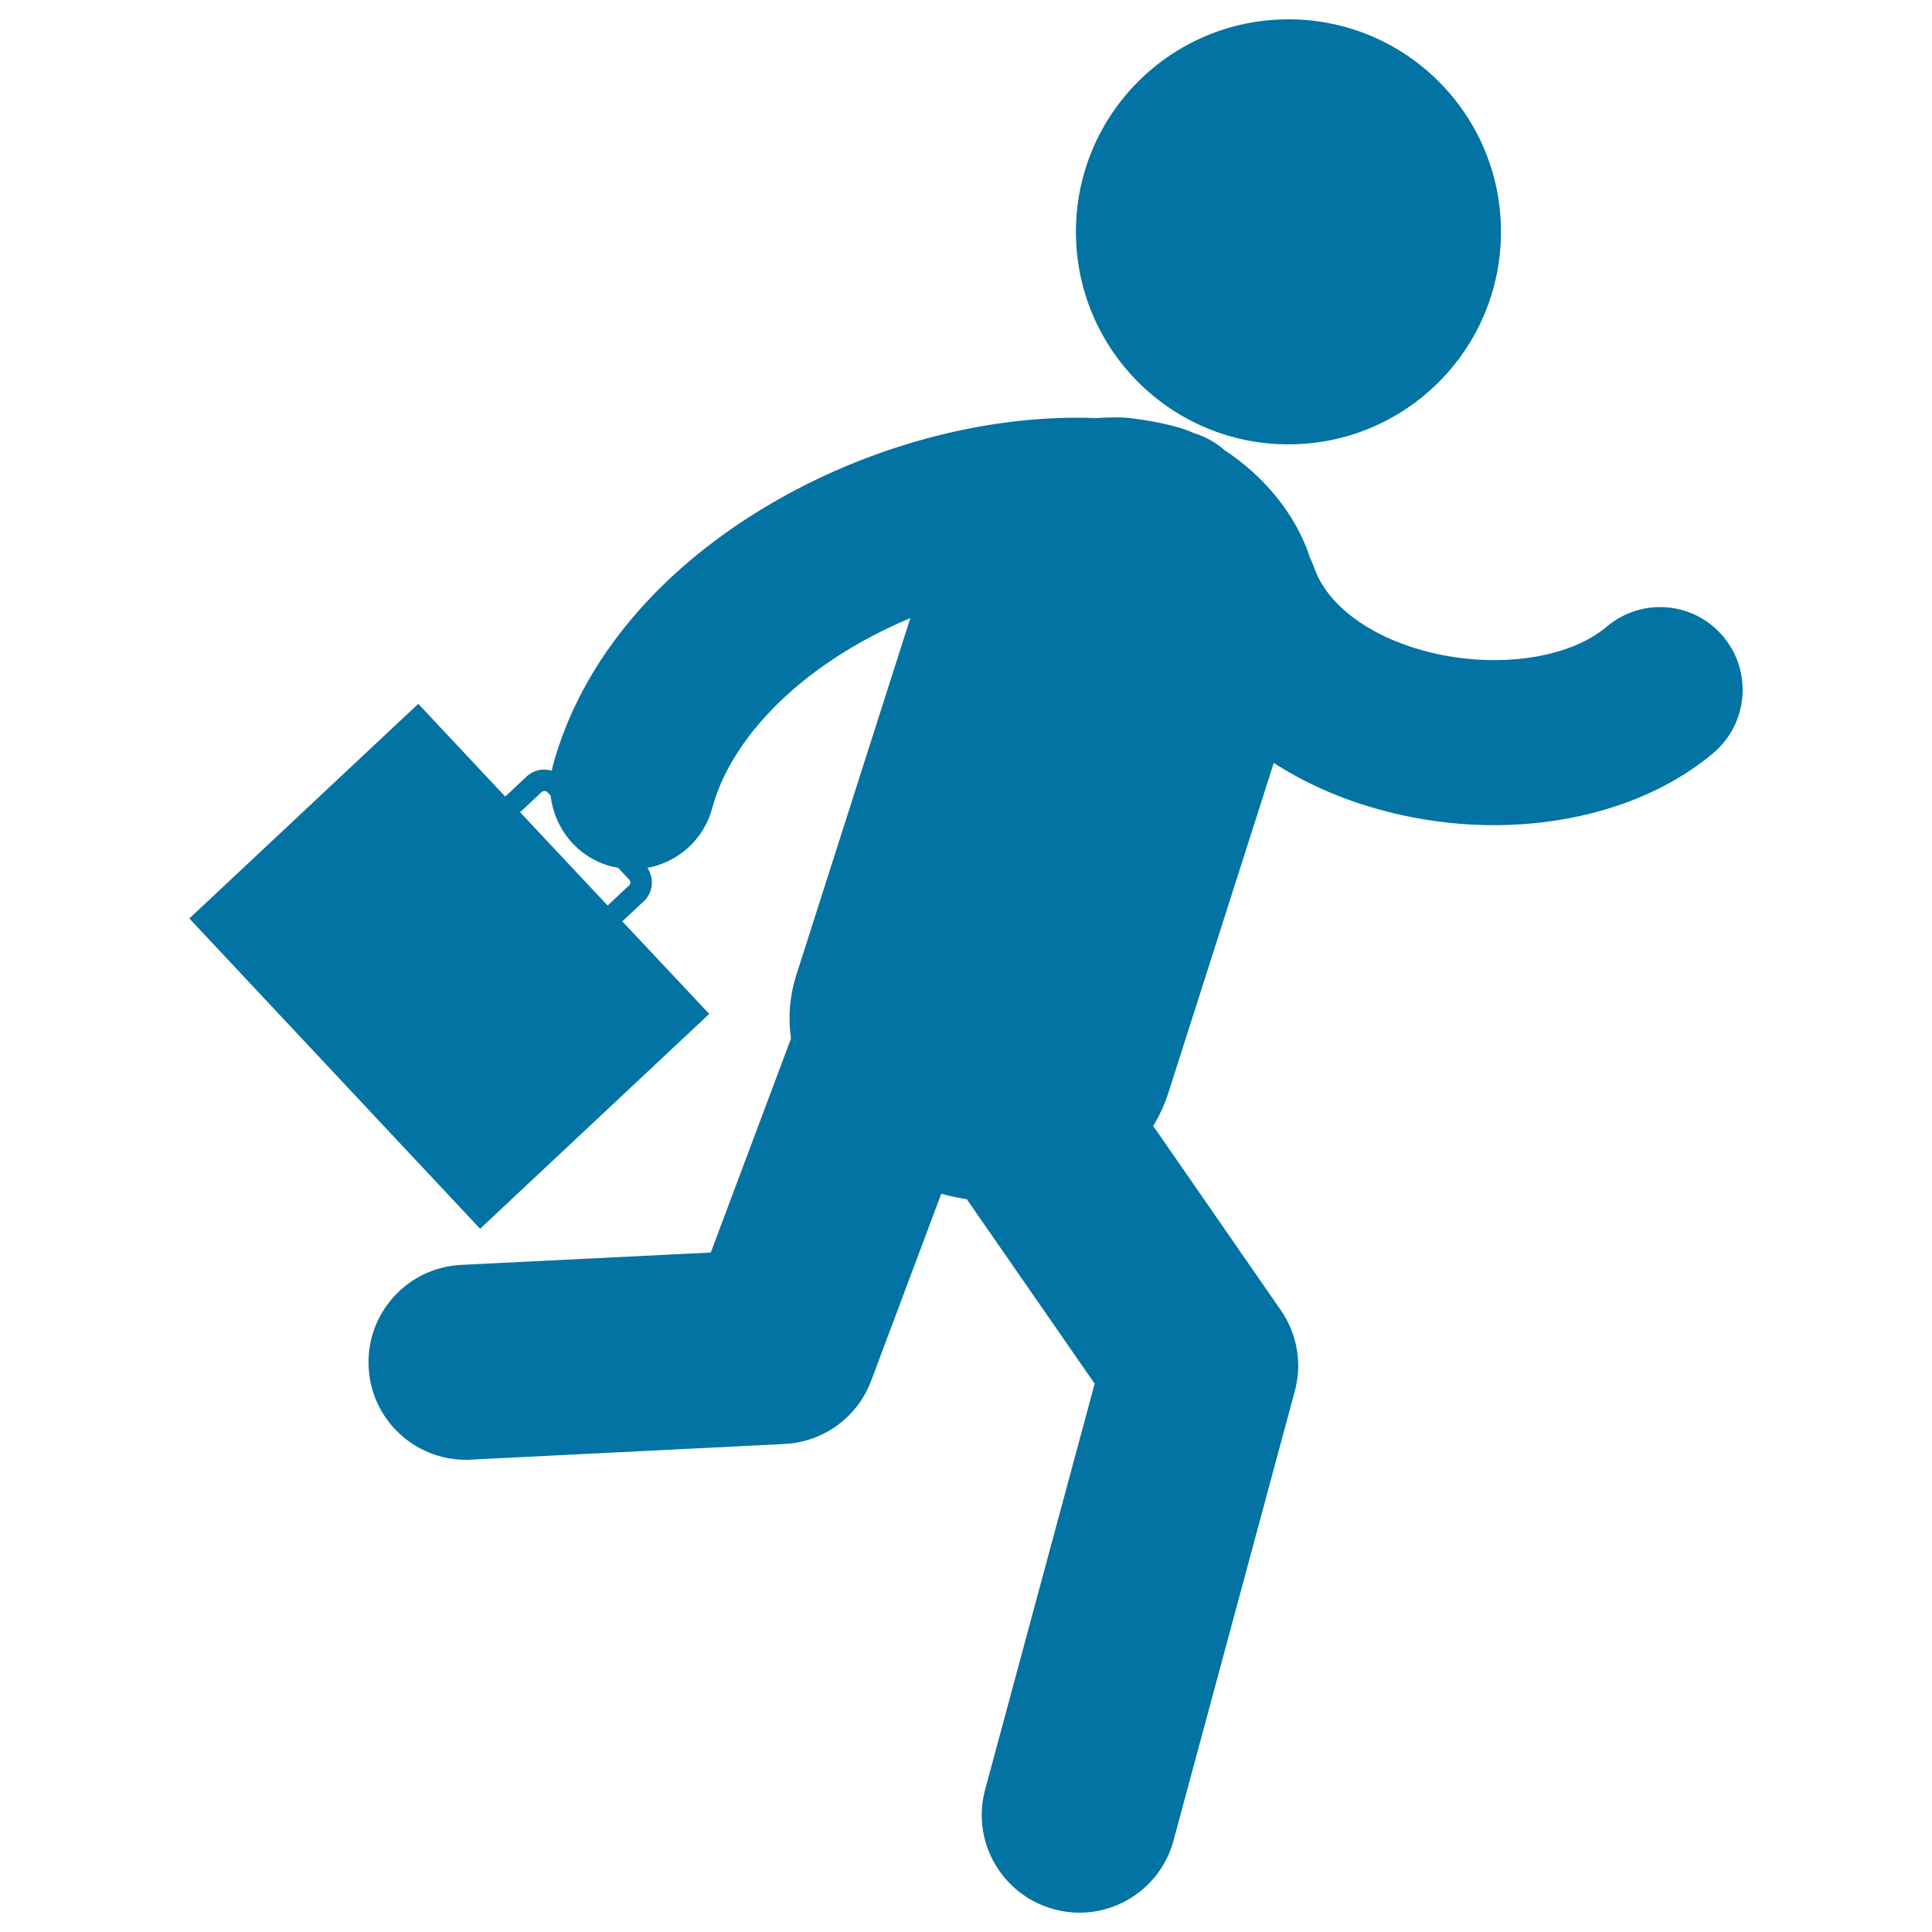 <svg xmlns="http://www.w3.org/2000/svg" viewBox="0 0 1000 1000" style="fill:#0273a2">
<title>Hurry Businessman SVG icon</title>
<g><g><path d="M666.9,10c60.8,0,110,49.2,110,110c0,60.7-49.2,110-110,110c-60.7,0-110-49.2-110-110C556.9,59.2,606.2,10,666.9,10z"/><path d="M891.8,329.3c-15.2-18-42.2-20.2-60.2-4.9c-20.1,17-59,22.1-94.7,12.4c-28.9-7.9-50.1-24-56.7-43c-0.6-1.7-1.3-3.4-2.1-4.9c-7.4-23.4-25-43.3-44.3-55.9c-4.4-3.9-9.8-7-15.8-8.8c-2.6-1.2-5.5-2.3-8.6-3.1c-11.3-3.3-24.6-4.7-24.6-4.7l-0.3-0.1c-5.5-0.4-11.2-0.3-16.9,0.1c-53.4-2.1-113.1,12.7-165.1,42.3c-60.2,34.2-101.5,83-116.3,137.4c-0.2,0.9-0.4,1.9-0.6,2.8c-4.4-1.3-9.4-0.4-13,3l-11.1,10.4l-45-48L98,475.4l150.5,160.6l118.6-111.2l-45-47.9l11.1-10.4c4.9-4.6,5.5-11.9,1.9-17.3c15.7-2.9,29.1-14.4,33.5-30.8c8.6-31.8,36.4-63,76.1-85.5c8.6-4.9,17.5-9.2,26.5-13l-59,184.7c-3.6,11.3-4.3,22.3-2.8,33l-41.5,110.7l-129.2,6.4c-27.9,1.4-49.3,25.1-47.9,52.9c1.3,27,23.6,48,50.4,48c0.8,0,1.7,0,2.5-0.1l162.4-8.1c20.1-1,37.7-13.8,44.8-32.7l36.3-96.8c4.3,1.2,8.8,2.1,13.2,2.8l66.2,95.5l-56.7,210.1c-7.3,26.9,8.7,54.6,35.6,61.9c4.4,1.2,8.8,1.8,13.2,1.8c22.3,0,42.6-14.8,48.7-37.3l62.8-232.7c3.9-14.3,1.2-29.7-7.3-41.9l-66-95.3c3.1-5.1,5.7-10.6,7.7-16.7l54.7-171.2c16.2,10.4,34.7,18.7,55.3,24.3c19.4,5.3,39.3,7.9,58.6,7.9c43.7,0,85-13.1,113.8-37.5C904.9,374.3,907.1,347.3,891.8,329.3z M325.6,458.3l-11.1,10.4l-45.3-48.3l11.1-10.4c0.9-0.8,2.3-0.8,3.1,0.1l1.6,1.7c1.9,17,13.8,31.9,31.2,36.6c1.3,0.3,2.5,0.5,3.8,0.8l0.8,0.9l4.8,5.1C326.5,456.1,326.5,457.5,325.6,458.3z"/></g></g>
</svg>